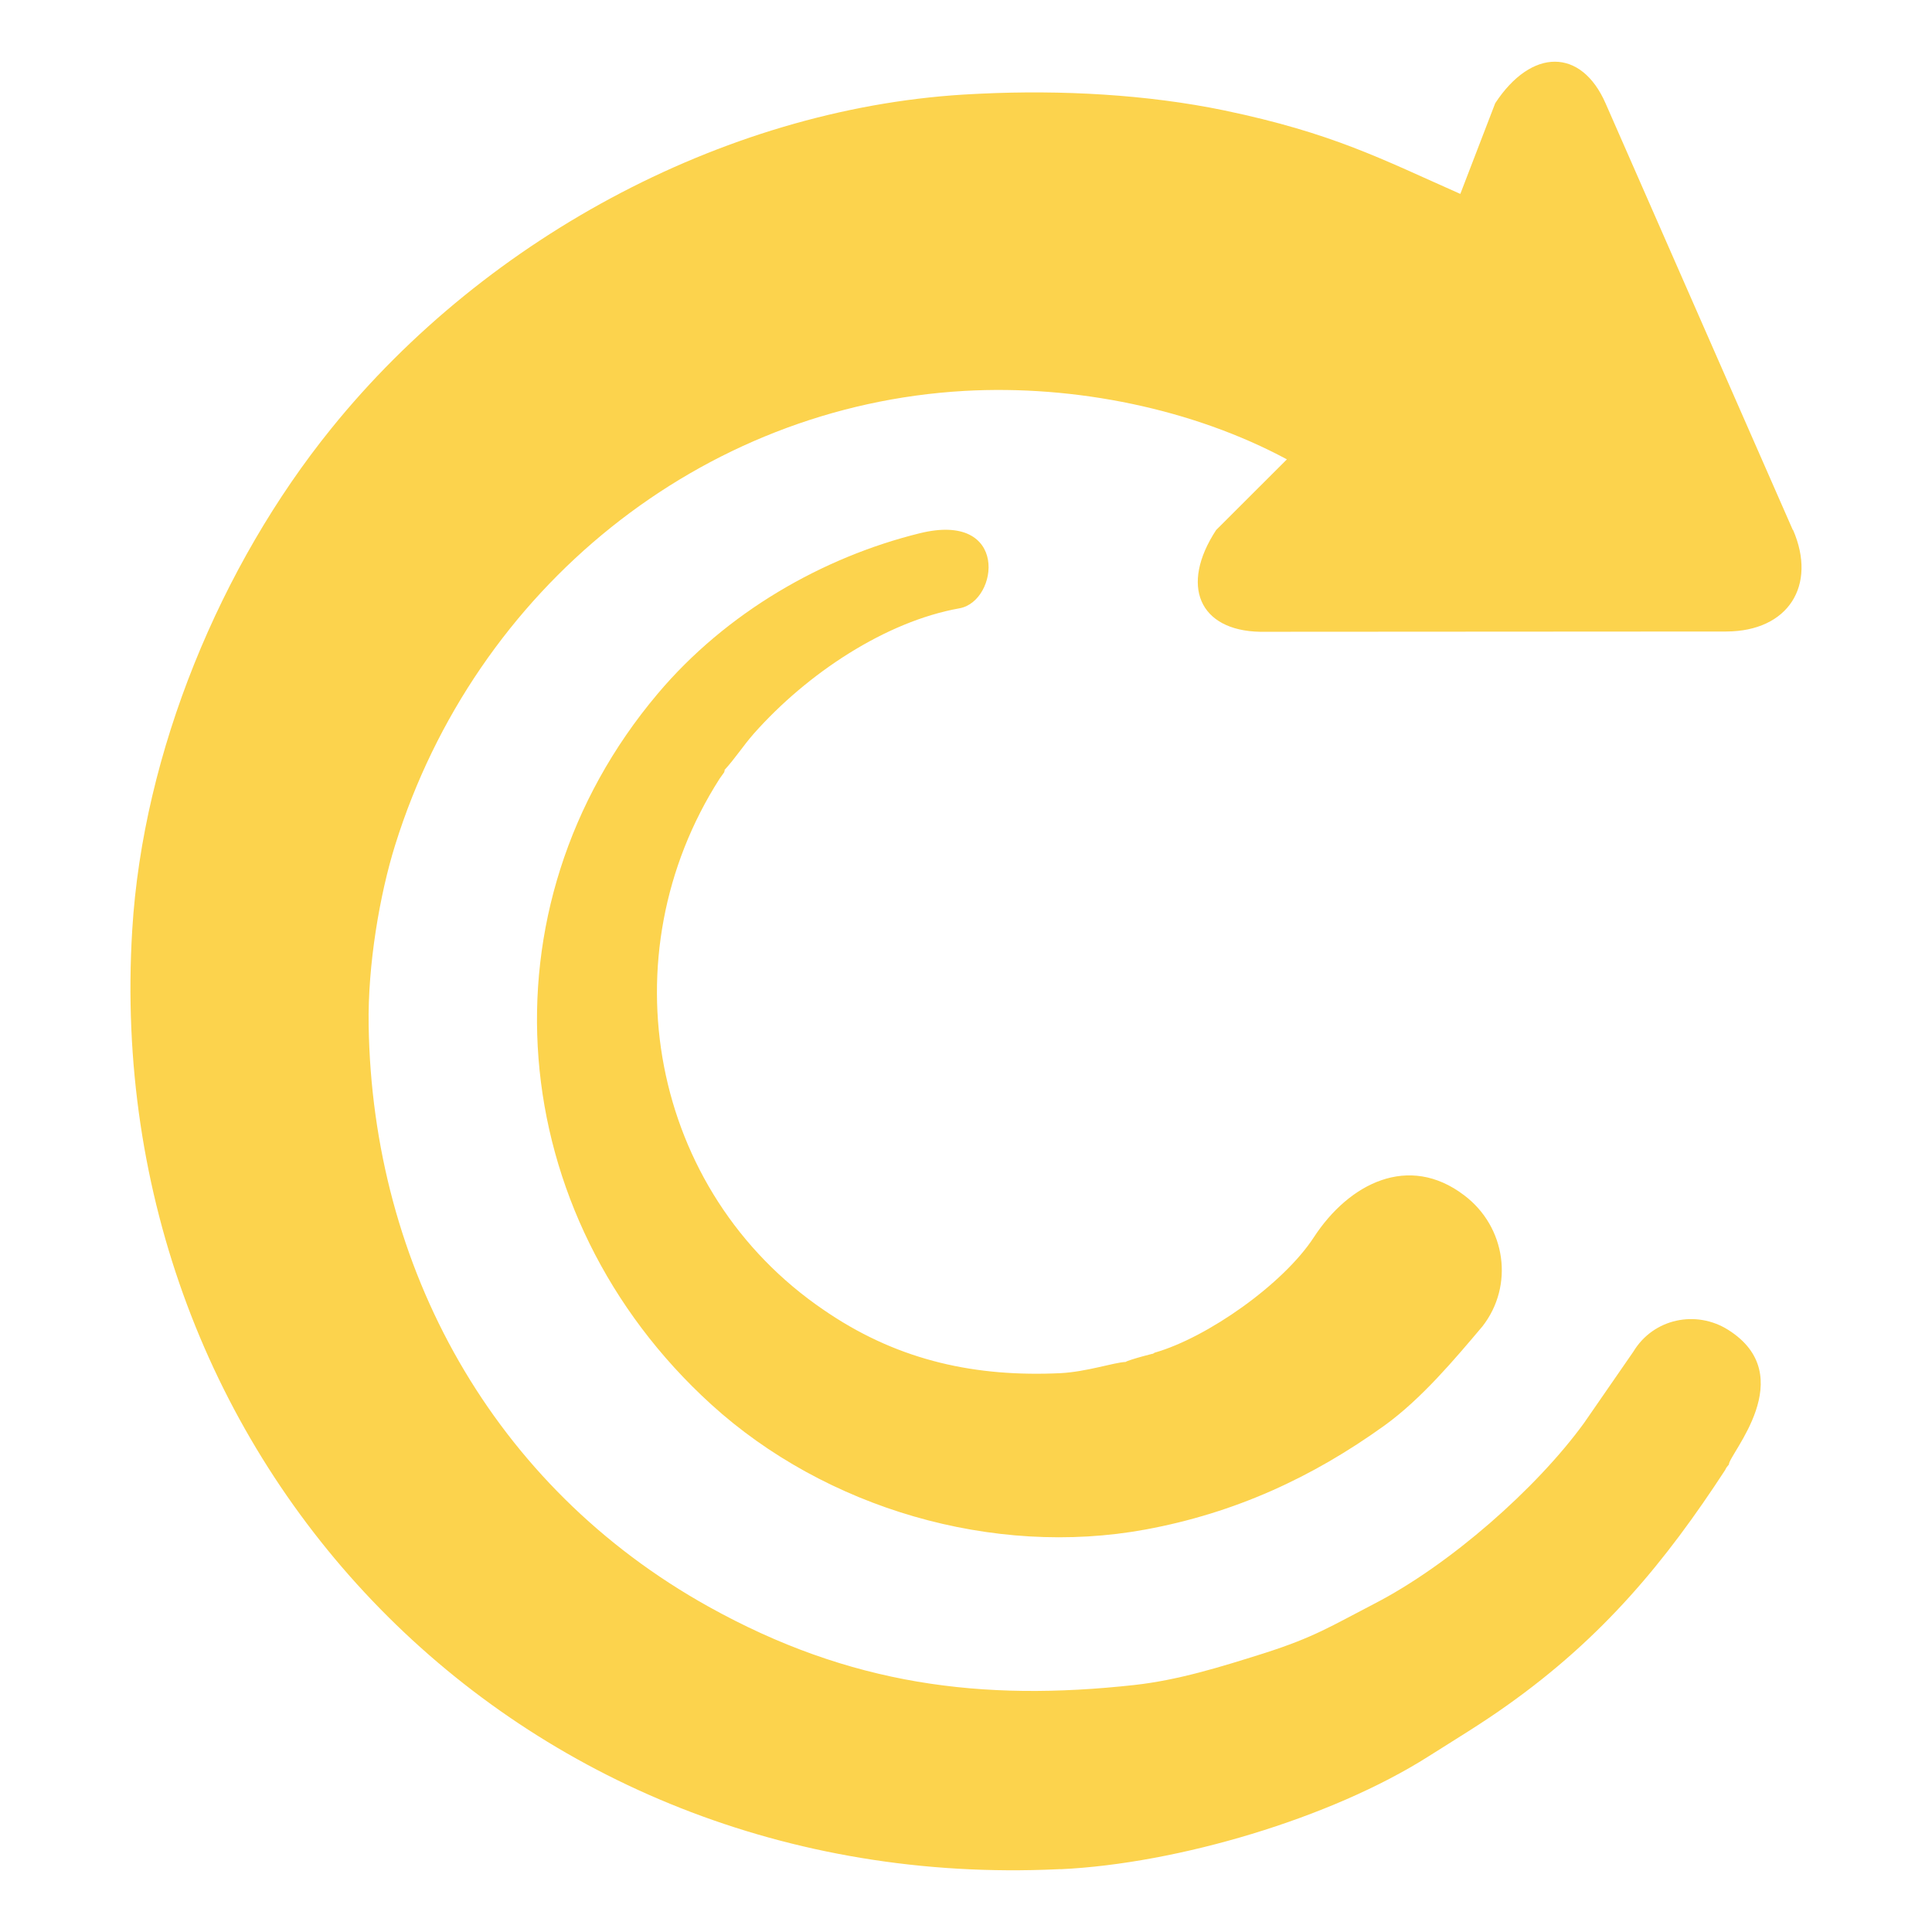 <?xml version="1.0" encoding="UTF-8" standalone="no"?>
<!-- Created with Inkscape (http://www.inkscape.org/) -->

<svg
   width="134.017mm"
   height="134.017mm"
   viewBox="0 0 134.017 134.017"
   version="1.1"
   id="svg1"
   xmlns="http://www.w3.org/2000/svg"
   xmlns:svg="http://www.w3.org/2000/svg">
  <defs
     id="defs1" />
  <g
     id="layer1"
     transform="translate(269.162,4043.632)">
    <rect
       style="fill:#ffffff;fill-opacity:0;stroke:none;stroke-width:0.4;stroke-linejoin:round;paint-order:stroke fill markers"
       id="rect1"
       width="134.017"
       height="134.017"
       x="-269.162"
       y="-4043.632" />
    <path
       class="uuid-c1007909-e810-4b63-b12c-5f7f4c7d5bb6"
       d="m -218.916,-3990.207 c 0.75,-0.816 1.306,-1.694 2.038,-2.528 3.719,-4.197 9.156,-7.789 14.278,-8.702 2.703,-0.484 3.477,-6.749 -2.776,-5.201 -6.688,1.651 -13.401,5.467 -18.173,11.139 -12.542,14.877 -10.716,36.145 3.713,49.28 7.934,7.221 19.563,10.631 30.14,8.684 6.168,-1.137 11.544,-3.592 16.582,-7.221 2.552,-1.844 4.838,-4.566 6.785,-6.87 2.201,-2.818 1.639,-6.9 -1.27,-9.095 -3.852,-2.927 -7.983,-0.829 -10.426,2.915 -2.111,3.247 -7.39,6.96 -11.03,8.001 l -0.181,0.096 c 0.732,-0.211 -1.705,0.411 -1.838,0.55 -0.816,0.035 -2.721,0.689 -4.542,0.78 -5.811,0.272 -11.054,-0.834 -16.001,-4.112 l -0.387,-0.26 c -12.089,-8.219 -15.094,-24.595 -7.238,-36.871 l 0.345,-0.484 c 0,-0.096 -0.084,0.096 0,0 v -0.096 z m 74.117,-16.66 -12.984,-29.584 c -1.681,-3.852 -5.134,-3.876 -7.662,-0.019 l -2.419,6.289 c -5.479,-2.425 -8.842,-4.215 -16.352,-5.787 -5.394,-1.119 -11.333,-1.427 -16.884,-1.167 l -0.466,0.023 c -16.745,0.786 -33.75,9.742 -44.63,23.222 -7.662,9.476 -13.05,22.43 -13.794,34.773 -2.256,36.913 26.699,66.908 64.205,65.148 0,0 0.278,-0.017 0.18,0 8.14,-0.381 18.801,-3.55 25.538,-7.831 1.832,-1.161 3.689,-2.28 5.442,-3.532 6.688,-4.741 11,-9.996 15.131,-16.328 0.078,-0.181 0.176,-0.284 0.26,-0.381 -0.03,-0.683 5.025,-6.15 -0.059,-9.349 -2.22,-1.391 -5.177,-0.786 -6.568,1.518 l -3.411,4.935 c -3.302,4.554 -9.337,9.863 -14.562,12.554 -2.981,1.542 -4.155,2.322 -7.692,3.447 -3.006,0.949 -5.933,1.857 -8.962,2.189 -10.553,1.161 -19.727,0.019 -29.523,-5.437 -14.973,-8.333 -23.319,-23.561 -23.579,-40.312 -0.073,-4.197 0.774,-9.119 1.838,-12.518 5.557,-17.809 21.232,-30.461 39.477,-31.501 7.698,-0.435 15.893,1.258 22.381,4.747 l -4.91,4.904 c -2.528,3.858 -1.173,6.973 3.042,7.057 l 32.353,-0.019 c 4.3,-0.017 6.295,-3.193 4.626,-7.045 v 0 z"
       id="path6-3-0-2-6-4-5-7"
       style="fill:#fcd34d;fill-opacity:1;fill-rule:evenodd;stroke-width:0px" />
  </g>
</svg>
